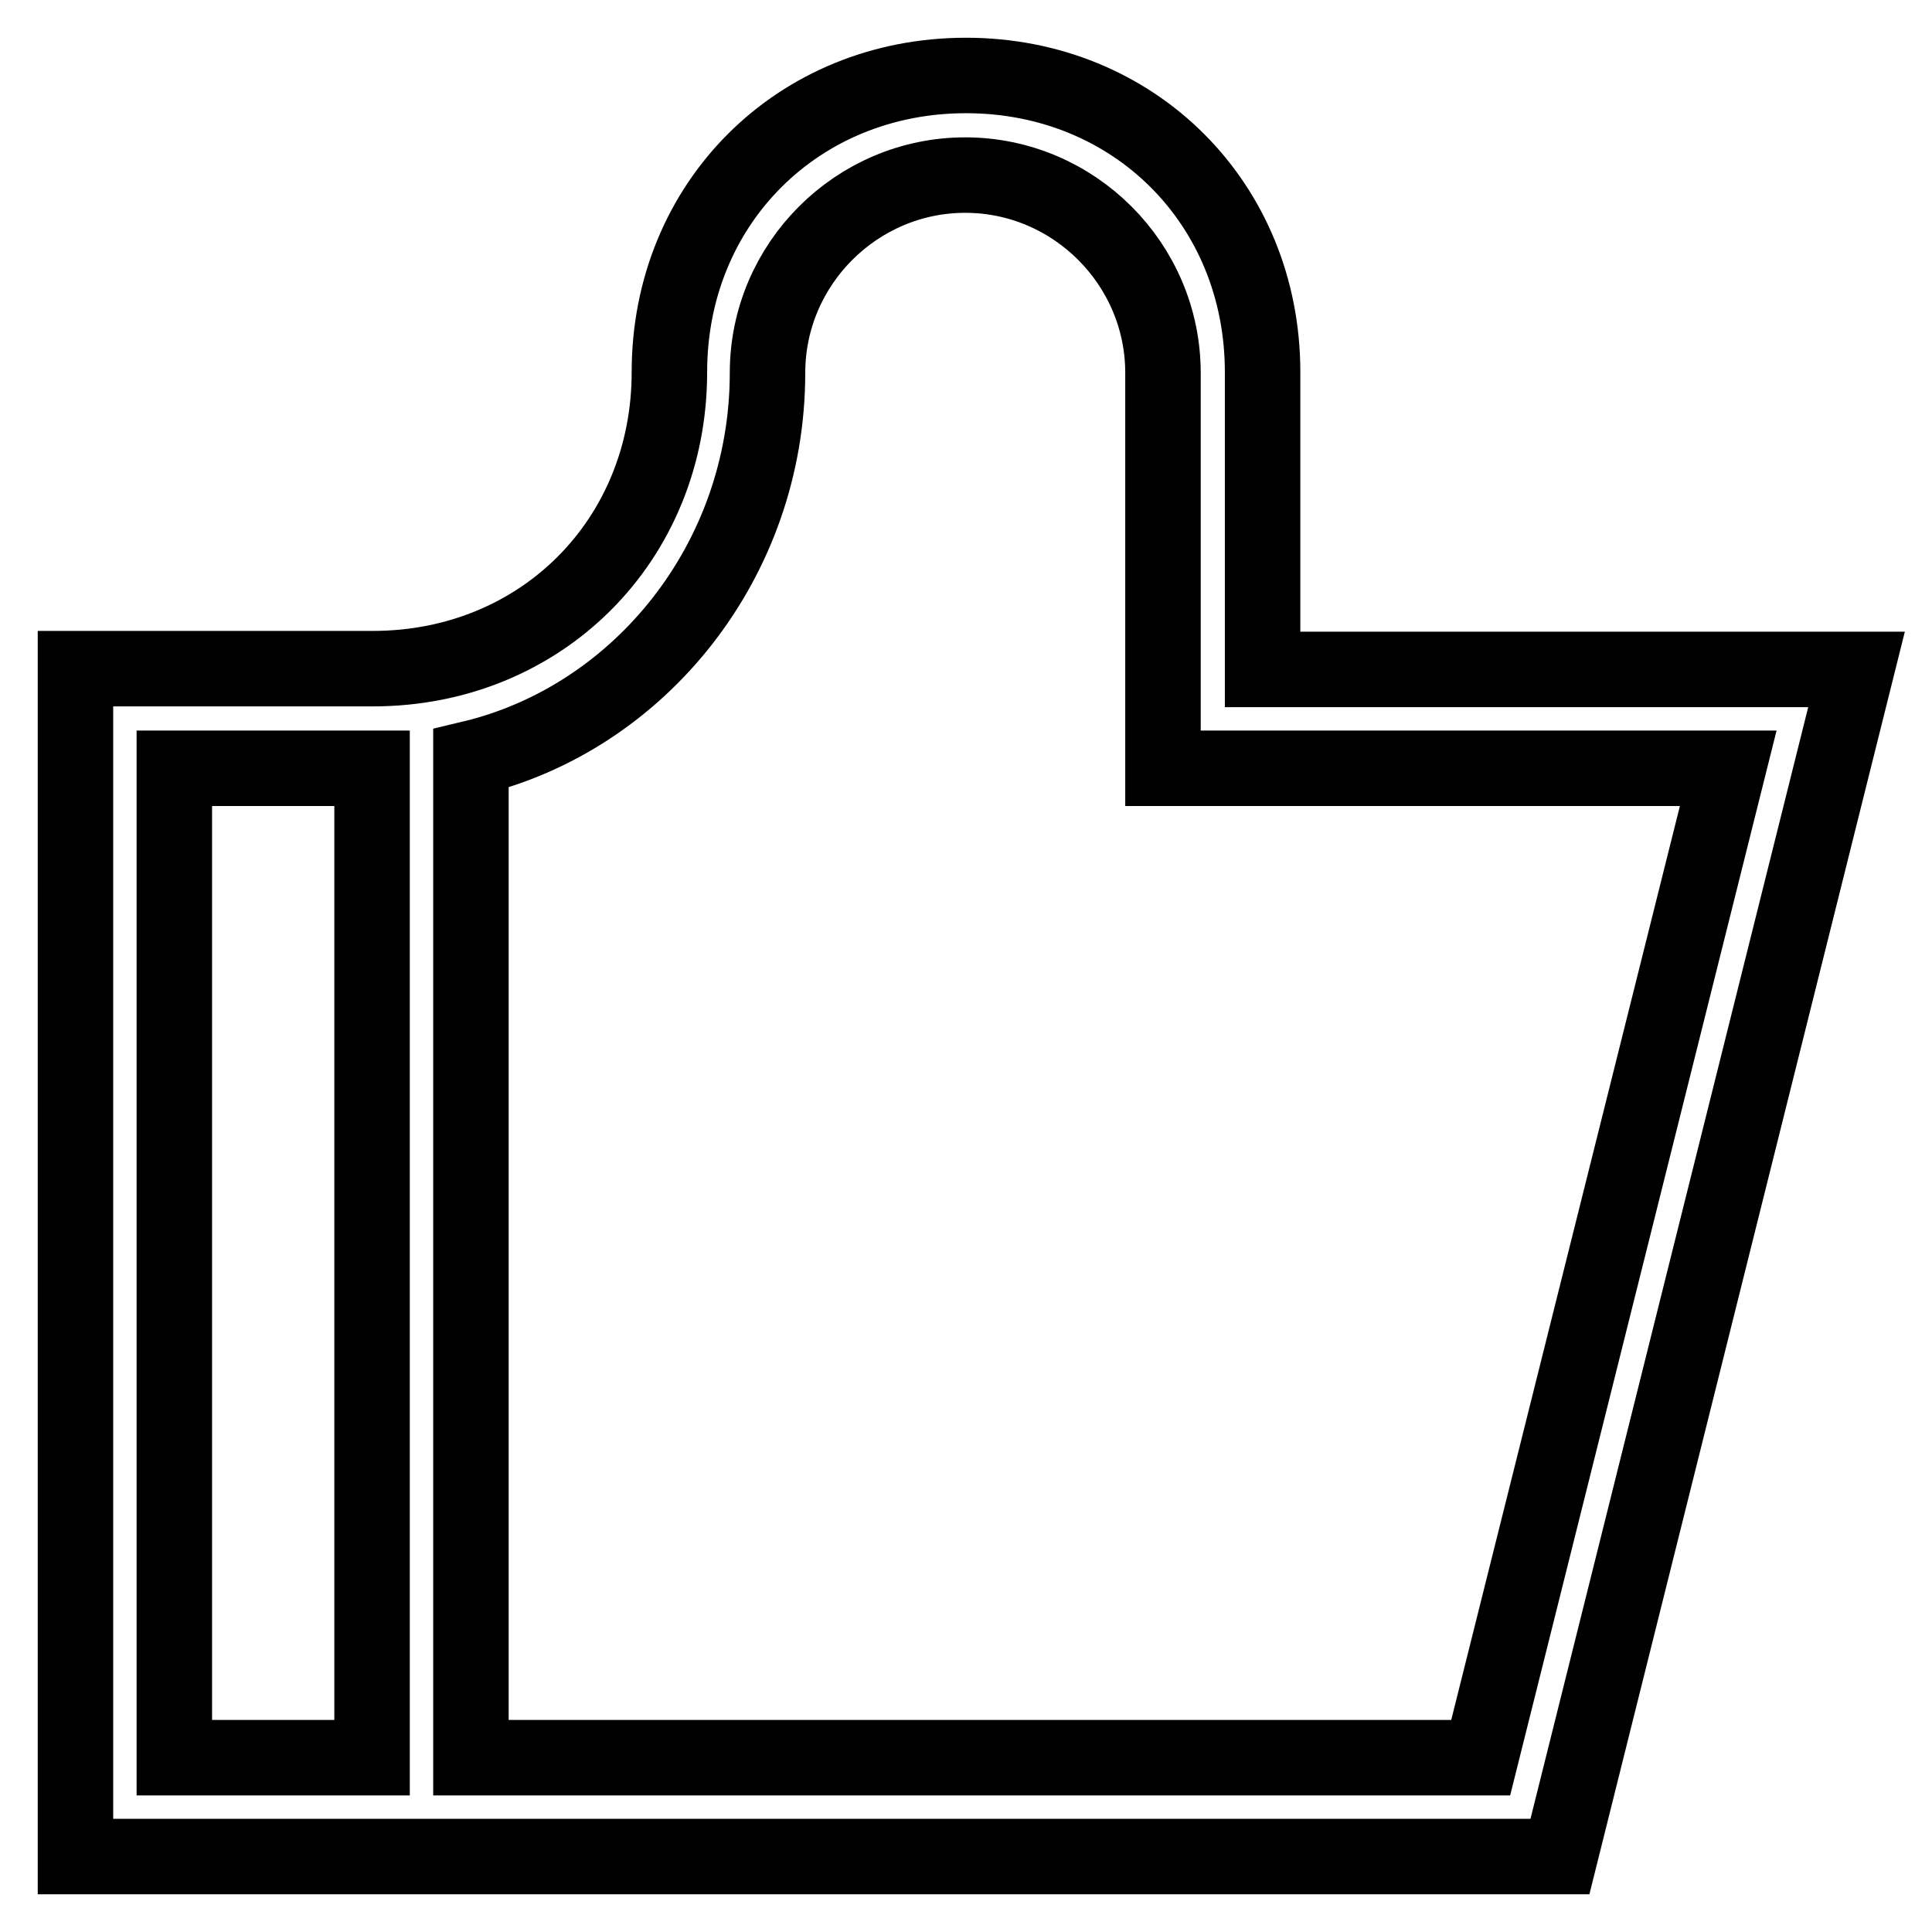 <?xml version="1.0" encoding="utf-8"?>
<!-- Svg Vector Icons : http://www.onlinewebfonts.com/icon -->
<!DOCTYPE svg PUBLIC "-//W3C//DTD SVG 1.1//EN" "http://www.w3.org/Graphics/SVG/1.1/DTD/svg11.dtd">
<svg version="1.1" xmlns="http://www.w3.org/2000/svg" xmlns:xlink="http://www.w3.org/1999/xlink" x="0px" y="0px" viewBox="0 0 256 256" enable-background="new 0 0 256 256" xml:space="preserve">
<g><g><path stroke-width="10" fill-opacity="0" stroke="#000000"  d="M196.2,232.9H62.4V100.5c22.3-5.3,39.3-26.2,39.3-51.1c0-14.4,11.8-26.2,26.2-26.2c14.4,0,26.2,11.8,26.2,26.2v52.4H229L196.2,232.9z M23.1,101.8h26.2v131.1H23.1V101.8z M167.3,88.7V49.3c0-22.3-17-39.3-39.3-39.3c-22.3,0-39.3,17-39.3,39.3s-17,39.3-39.3,39.3H10V246h196.7L246,88.7H167.3z"/></g></g>
</svg>